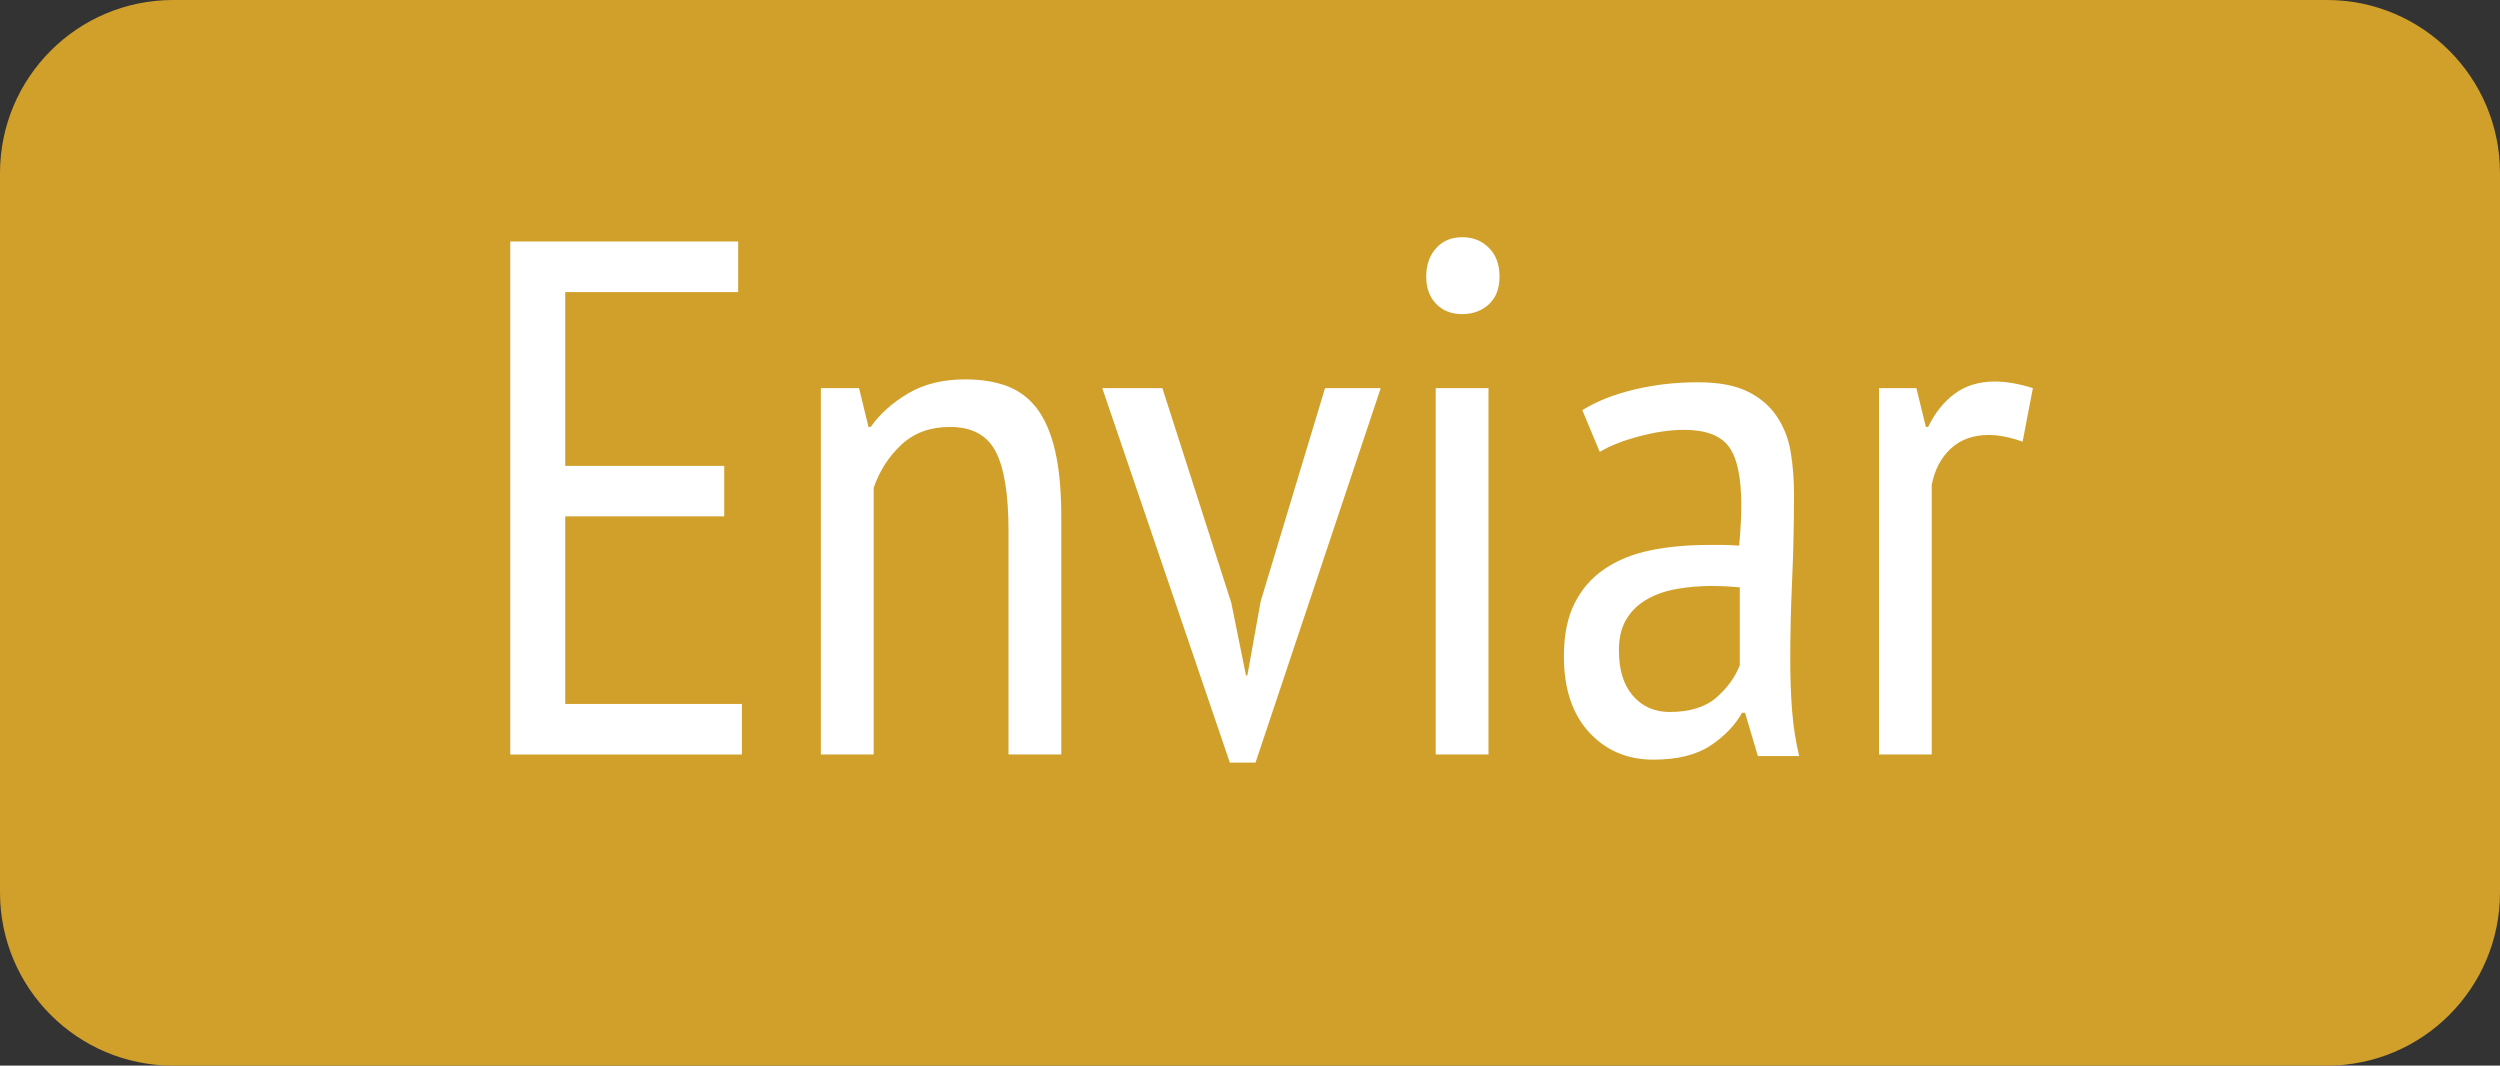 <?xml version="1.0" encoding="utf-8"?>
<!-- Generator: Adobe Illustrator 16.0.0, SVG Export Plug-In . SVG Version: 6.00 Build 0)  -->
<!DOCTYPE svg PUBLIC "-//W3C//DTD SVG 1.1//EN" "http://www.w3.org/Graphics/SVG/1.1/DTD/svg11.dtd">
<svg version="1.1" id="Layer_1" xmlns="http://www.w3.org/2000/svg" xmlns:xlink="http://www.w3.org/1999/xlink" x="0px" y="0px"
	 width="50.029px" height="21.325px" viewBox="0 0 50.029 21.325" enable-background="new 0 0 50.029 21.325" xml:space="preserve">
<rect x="0" y="0" width="50.029" height="21.325" fill="#333333" stroke="none"/>
<path fill="#D1A02A" d="M50.029,17.859c0,1.914-1.55,3.466-3.464,3.466H3.464C1.551,21.325,0,19.773,0,17.859V3.466
	C0,1.552,1.551,0,3.464,0h43.101c1.914,0,3.464,1.552,3.464,3.466V17.859z"/>
<g>
	<path fill="#FFFFFF" d="M10.211,4.833h4.561v1.012h-3.461v3.478h3.182v1.01h-3.182v3.754h3.535v1.012h-4.635V4.833z"/>
	<path fill="#FFFFFF" d="M20.182,15.098v-4.473c0-0.732-0.086-1.262-0.257-1.589c-0.17-0.327-0.476-0.492-0.916-0.492
		c-0.391,0-0.714,0.117-0.968,0.352c-0.254,0.236-0.439,0.524-0.558,0.866v5.336h-1.056V7.767h0.764l0.189,0.777h0.044
		c0.187-0.265,0.438-0.489,0.756-0.675c0.317-0.187,0.695-0.277,1.136-0.277c0.314,0,0.589,0.043,0.83,0.132
		c0.238,0.088,0.438,0.236,0.601,0.446c0.16,0.21,0.283,0.491,0.365,0.842c0.084,0.354,0.126,0.798,0.126,1.337v4.749H20.182z"/>
	<path fill="#FFFFFF" d="M24.64,12.063l0.294,1.453h0.028l0.266-1.482l1.288-4.267h1.115l-2.506,7.494h-0.514l-2.553-7.494h1.203
		L24.64,12.063z"/>
	<path fill="#FFFFFF" d="M28.541,5.537c0-0.234,0.066-0.425,0.198-0.57c0.131-0.148,0.306-0.22,0.521-0.22
		c0.214,0,0.394,0.069,0.535,0.213c0.143,0.141,0.213,0.334,0.213,0.577c0,0.236-0.07,0.418-0.213,0.552
		c-0.142,0.131-0.321,0.197-0.535,0.197c-0.215,0-0.39-0.069-0.521-0.205C28.607,5.942,28.541,5.764,28.541,5.537z M28.731,7.767
		h1.056v7.331h-1.056V7.767z"/>
	<path fill="#FFFFFF" d="M31.665,8.208c0.283-0.177,0.628-0.313,1.033-0.411c0.406-0.098,0.833-0.147,1.283-0.147
		c0.41,0,0.741,0.062,0.989,0.184c0.251,0.122,0.445,0.289,0.587,0.499c0.141,0.21,0.234,0.448,0.279,0.718
		c0.043,0.271,0.065,0.55,0.065,0.843c0,0.587-0.013,1.16-0.038,1.716c-0.025,0.557-0.037,1.086-0.037,1.585
		c0,0.37,0.012,0.716,0.037,1.033s0.073,0.618,0.141,0.902h-0.826l-0.257-0.866h-0.059c-0.146,0.256-0.358,0.475-0.64,0.661
		c-0.281,0.184-0.66,0.277-1.136,0.277c-0.523,0-0.953-0.185-1.288-0.55c-0.335-0.367-0.502-0.873-0.502-1.518
		c0-0.42,0.07-0.773,0.211-1.055c0.141-0.284,0.34-0.514,0.597-0.689c0.257-0.177,0.562-0.301,0.915-0.375
		c0.354-0.074,0.75-0.11,1.187-0.11c0.097,0,0.193,0,0.291,0c0.096,0,0.198,0.005,0.306,0.015c0.028-0.303,0.043-0.57,0.043-0.807
		c0-0.556-0.082-0.947-0.247-1.172s-0.464-0.339-0.901-0.339c-0.271,0-0.565,0.043-0.885,0.127c-0.32,0.083-0.588,0.188-0.8,0.314
		L31.665,8.208z M34.817,11.754c-0.098-0.009-0.192-0.017-0.291-0.021c-0.095-0.004-0.193-0.007-0.288-0.007
		c-0.231,0-0.459,0.02-0.682,0.06c-0.222,0.038-0.42,0.107-0.593,0.205c-0.175,0.099-0.313,0.229-0.413,0.396
		c-0.103,0.165-0.153,0.375-0.153,0.63c0,0.392,0.095,0.694,0.282,0.909c0.188,0.215,0.433,0.322,0.732,0.322
		c0.405,0,0.719-0.098,0.941-0.293c0.222-0.196,0.376-0.411,0.464-0.645V11.754z"/>
	<path fill="#FFFFFF" d="M37.603,7.767h0.747l0.19,0.777h0.045c0.137-0.283,0.315-0.506,0.535-0.668
		c0.22-0.16,0.485-0.241,0.8-0.241c0.224,0,0.479,0.043,0.761,0.132l-0.205,1.071c-0.253-0.088-0.479-0.134-0.674-0.134
		c-0.313,0-0.567,0.091-0.763,0.272c-0.196,0.181-0.322,0.422-0.382,0.726v5.396h-1.055V7.767z"/>
</g>
</svg>
